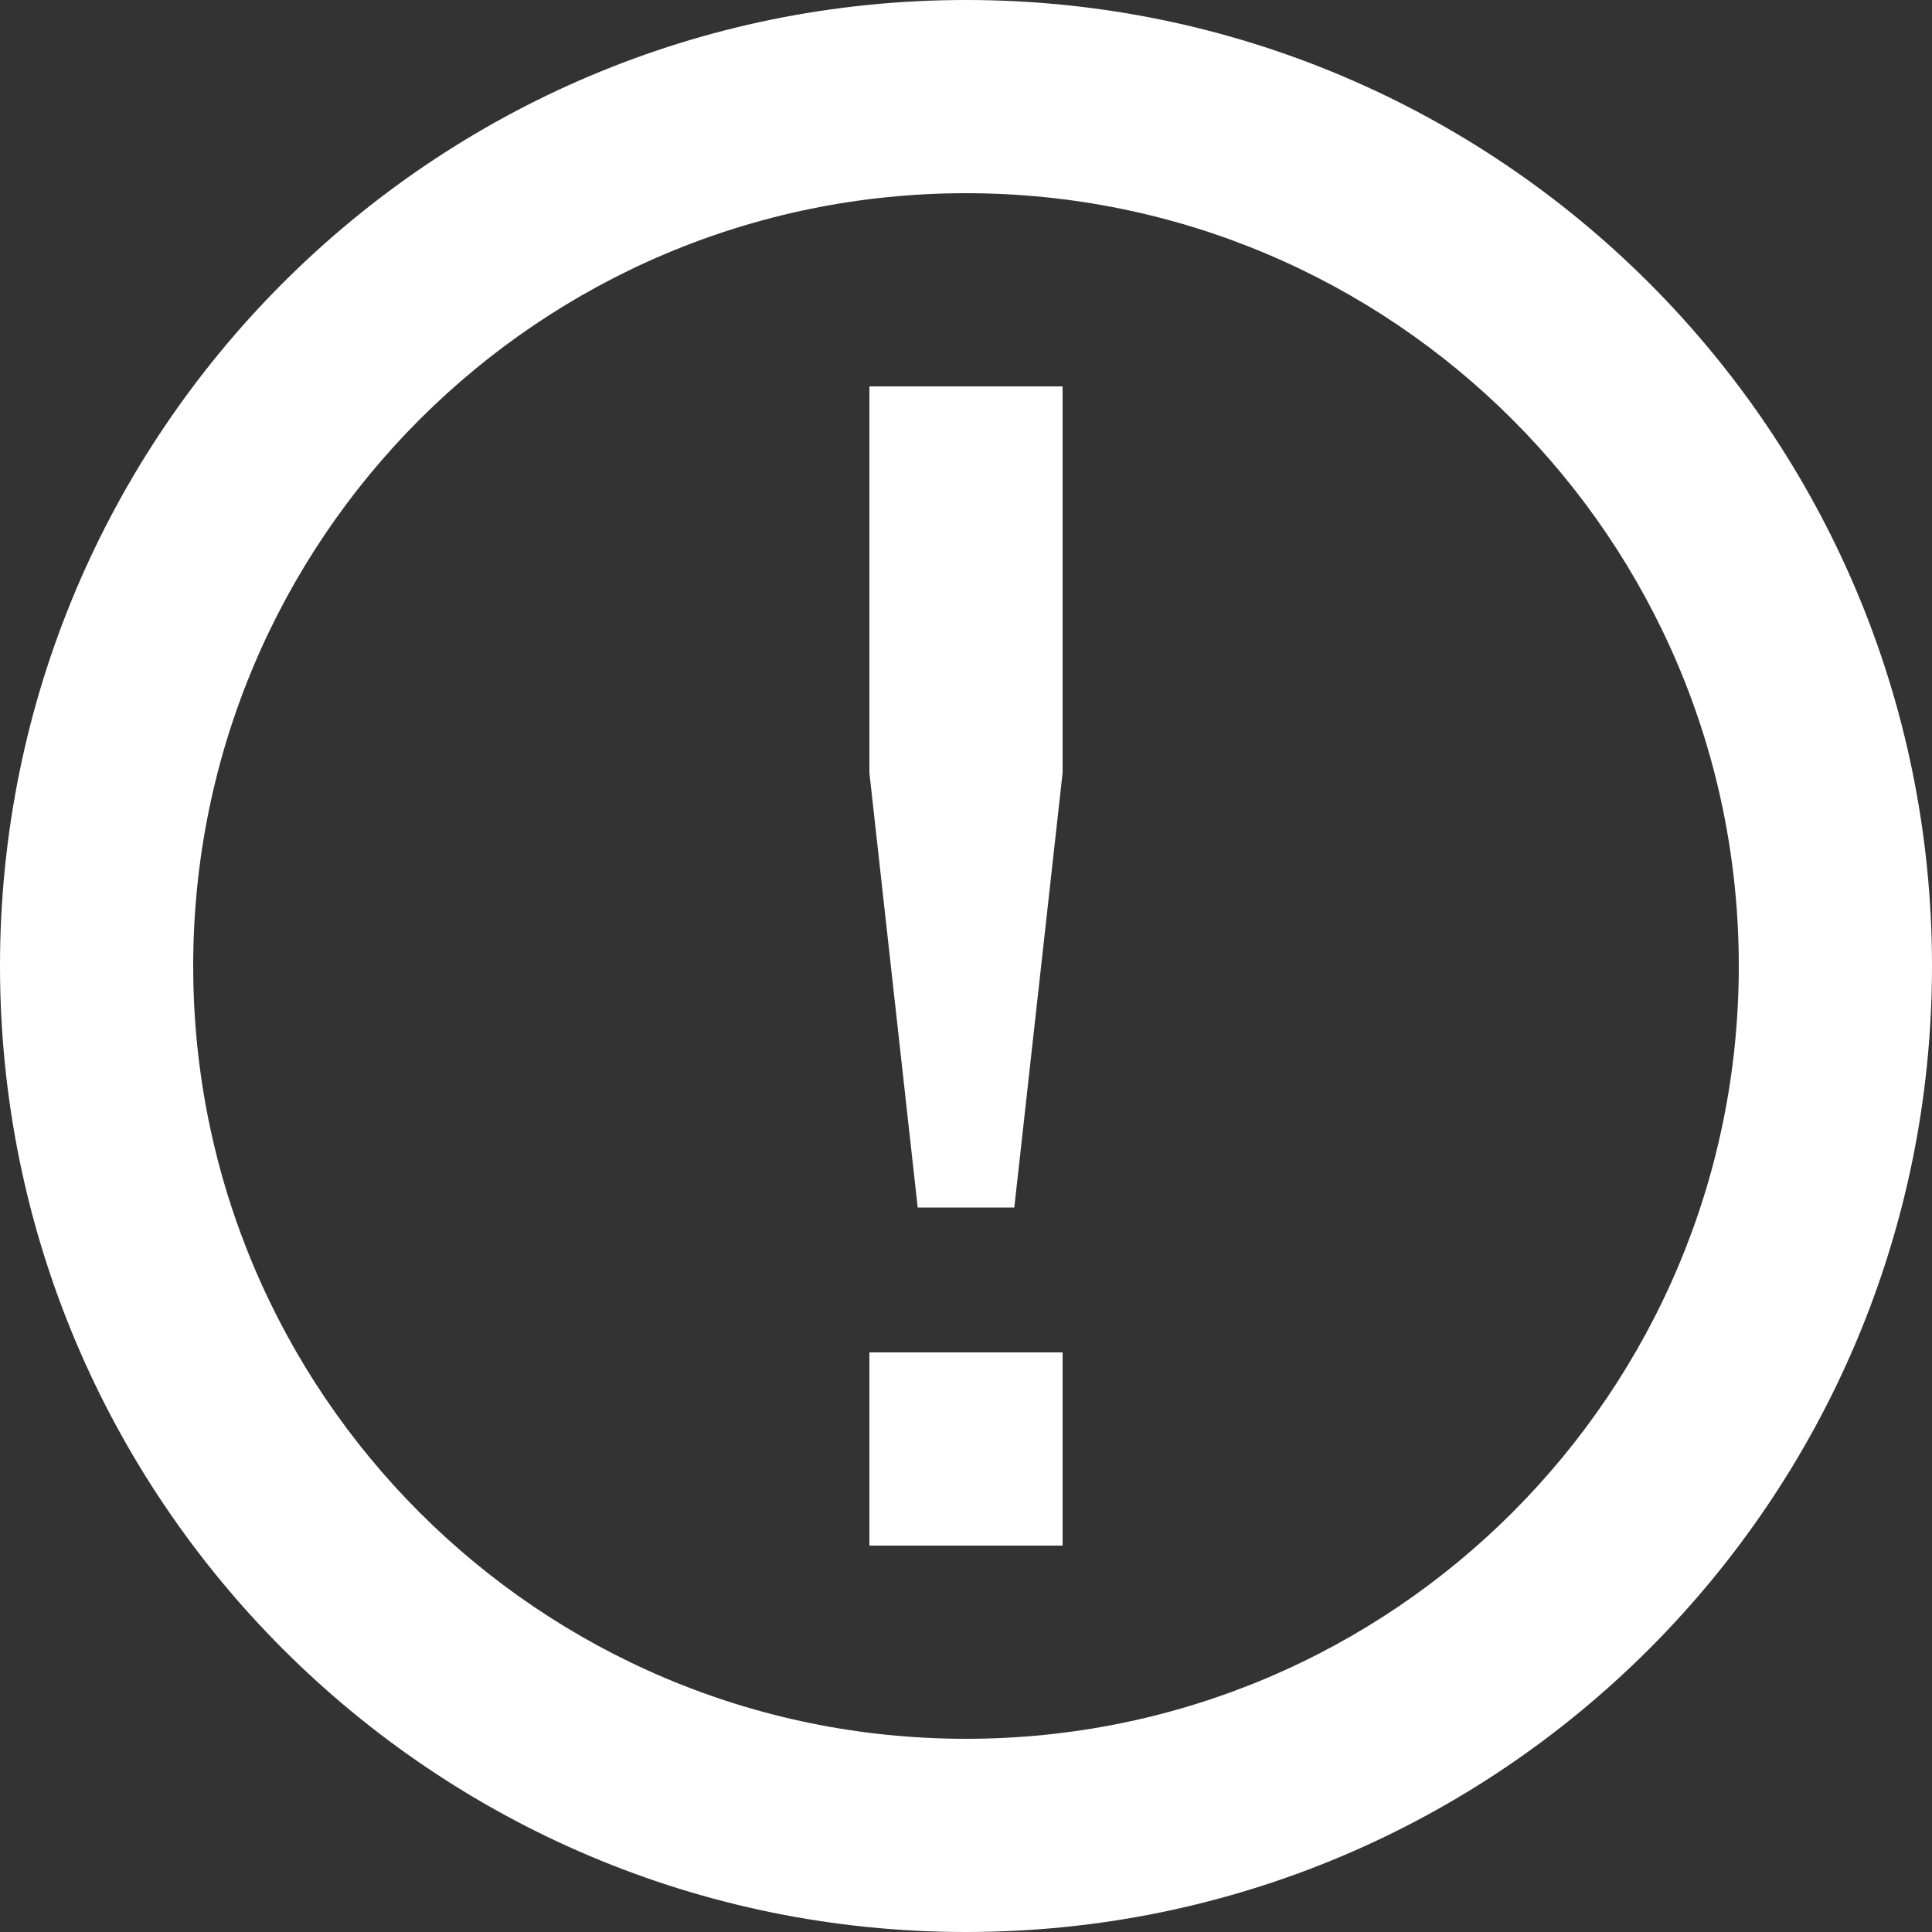 <?xml version="1.0" encoding="utf-8"?>
<!-- Generator: Adobe Illustrator 17.0.0, SVG Export Plug-In . SVG Version: 6.00 Build 0)  -->
<!DOCTYPE svg PUBLIC "-//W3C//DTD SVG 1.1//EN" "http://www.w3.org/Graphics/SVG/1.1/DTD/svg11.dtd">
<svg version="1.1" id="Ebene_1" xmlns="http://www.w3.org/2000/svg" xmlns:xlink="http://www.w3.org/1999/xlink" x="0px" y="0px"
	 width="20px" height="20px" viewBox="0 0 20 20" enable-background="new 0 0 20 20" xml:space="preserve">
<rect x="0" y="0" width="20" height="20" fill="#333333" stroke="none"/>
<g>
	<defs>
		<rect id="SVGID_1_" width="20" height="20"/>
	</defs>
	<clipPath id="SVGID_2_">
		<use xlink:href="#SVGID_1_"  overflow="visible"/>
	</clipPath>
	<path clip-path="url(#SVGID_2_)" fill="#fff" d="M10.5,12.5L11,8V4H9v4l0.5,4.5H10.5z M9,16h2v-2H9V16z M18,10
		c0,4.418-3.582,8-8,8s-8-3.582-8-8s3.582-8,8-8S18,5.582,18,10 M20,10c0-5.523-4.477-10-10-10S0,4.477,0,10s4.477,10,10,10
		S20,15.523,20,10"/>
</g>
</svg>
